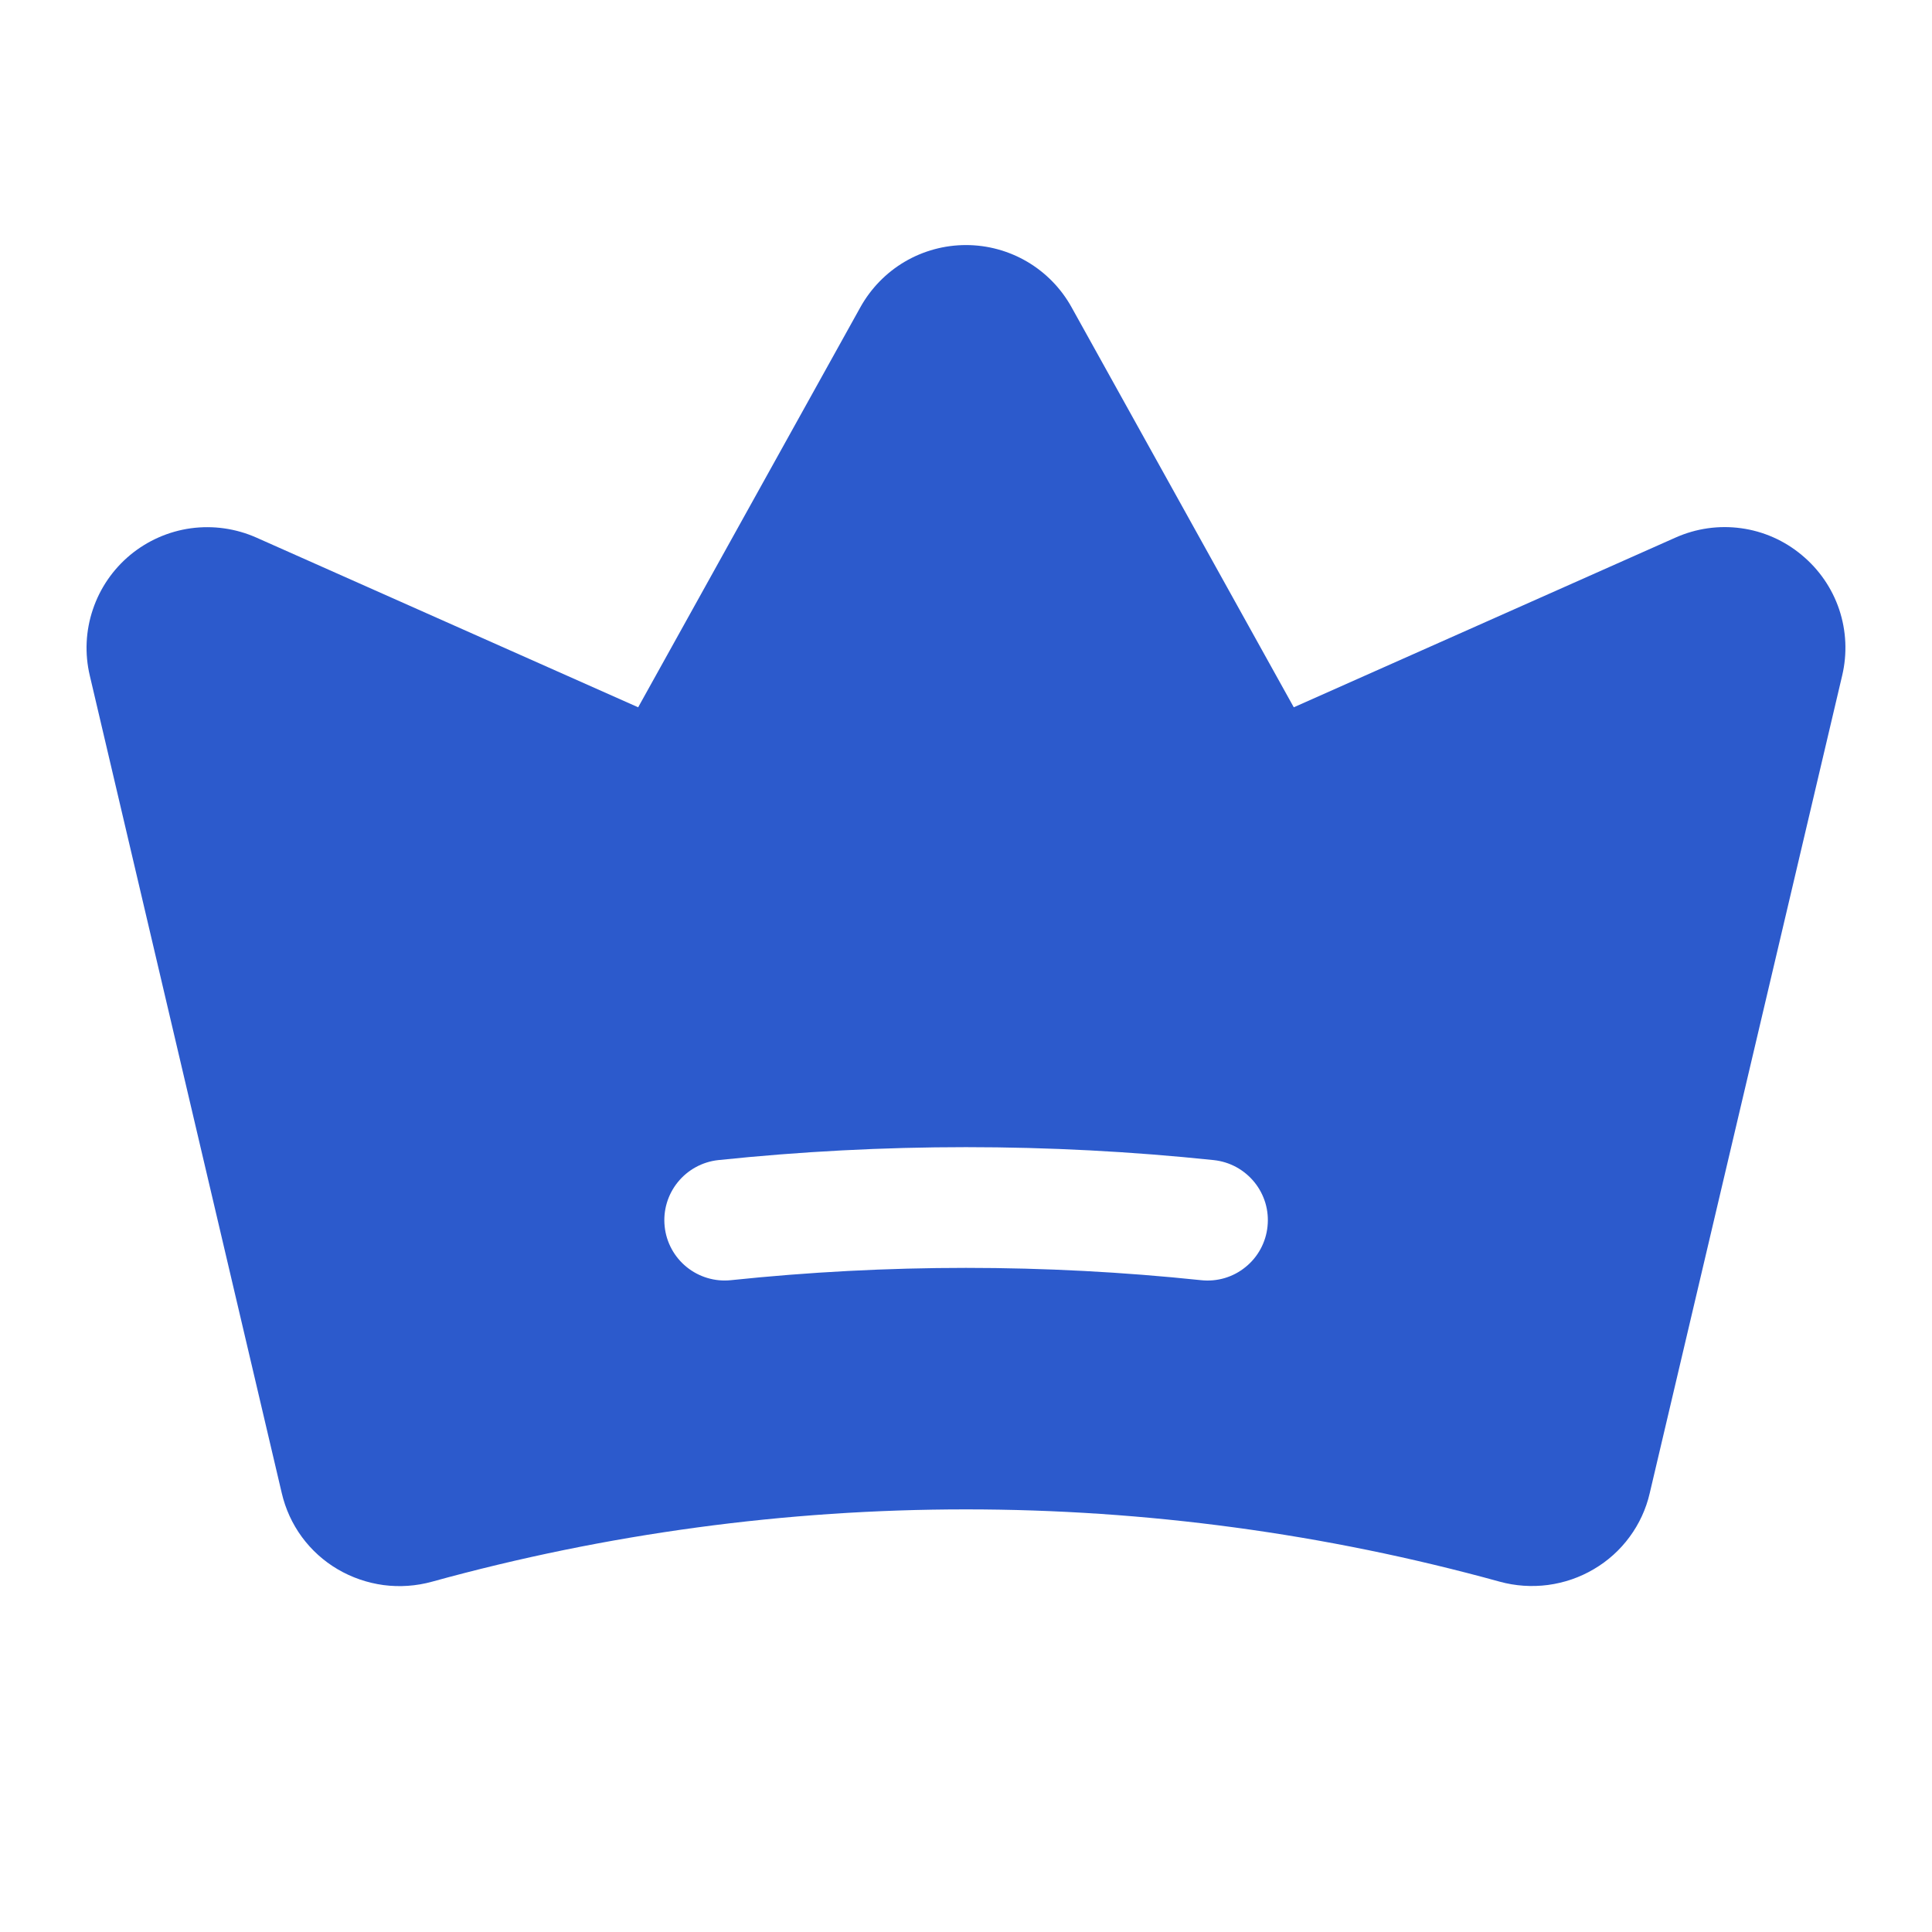 <svg width="32" height="32" viewBox="0 0 32 32" fill="none" xmlns="http://www.w3.org/2000/svg">
<path d="M29.841 9.192C29.555 8.953 29.207 8.799 28.838 8.749C28.468 8.698 28.093 8.752 27.752 8.904L21.429 11.715L17.748 5.088C17.575 4.776 17.321 4.516 17.014 4.335C16.706 4.154 16.356 4.059 16 4.059C15.643 4.059 15.293 4.154 14.985 4.335C14.678 4.516 14.425 4.776 14.251 5.088L10.57 11.715L4.246 8.904C3.905 8.753 3.53 8.7 3.161 8.75C2.792 8.801 2.445 8.954 2.158 9.191C1.871 9.429 1.656 9.742 1.538 10.095C1.419 10.447 1.401 10.826 1.487 11.189L4.667 24.731C4.728 24.993 4.841 25.24 5 25.457C5.16 25.674 5.361 25.856 5.593 25.992C5.826 26.129 6.085 26.218 6.353 26.254C6.621 26.289 6.894 26.27 7.155 26.198C12.941 24.601 19.052 24.601 24.838 26.197C25.099 26.269 25.372 26.287 25.64 26.252C25.908 26.216 26.166 26.128 26.399 25.99C26.631 25.854 26.833 25.672 26.992 25.455C27.151 25.239 27.265 24.992 27.325 24.73L30.512 11.19C30.598 10.828 30.581 10.448 30.463 10.095C30.344 9.741 30.128 9.429 29.841 9.192ZM20.994 20.314C20.981 20.445 20.941 20.572 20.879 20.687C20.816 20.803 20.731 20.905 20.629 20.987C20.527 21.07 20.41 21.132 20.284 21.169C20.158 21.206 20.026 21.218 19.895 21.204C17.305 20.932 14.694 20.932 12.104 21.204C11.841 21.231 11.578 21.152 11.373 20.986C11.167 20.819 11.036 20.577 11.009 20.314C10.981 20.051 11.059 19.788 11.225 19.582C11.391 19.376 11.632 19.244 11.895 19.215C14.624 18.929 17.375 18.929 20.104 19.215C20.235 19.229 20.361 19.268 20.477 19.331C20.592 19.394 20.694 19.479 20.777 19.581C20.86 19.683 20.921 19.8 20.959 19.926C20.996 20.052 21.008 20.184 20.994 20.314Z" fill="#2C5ACC"/>
</svg>
